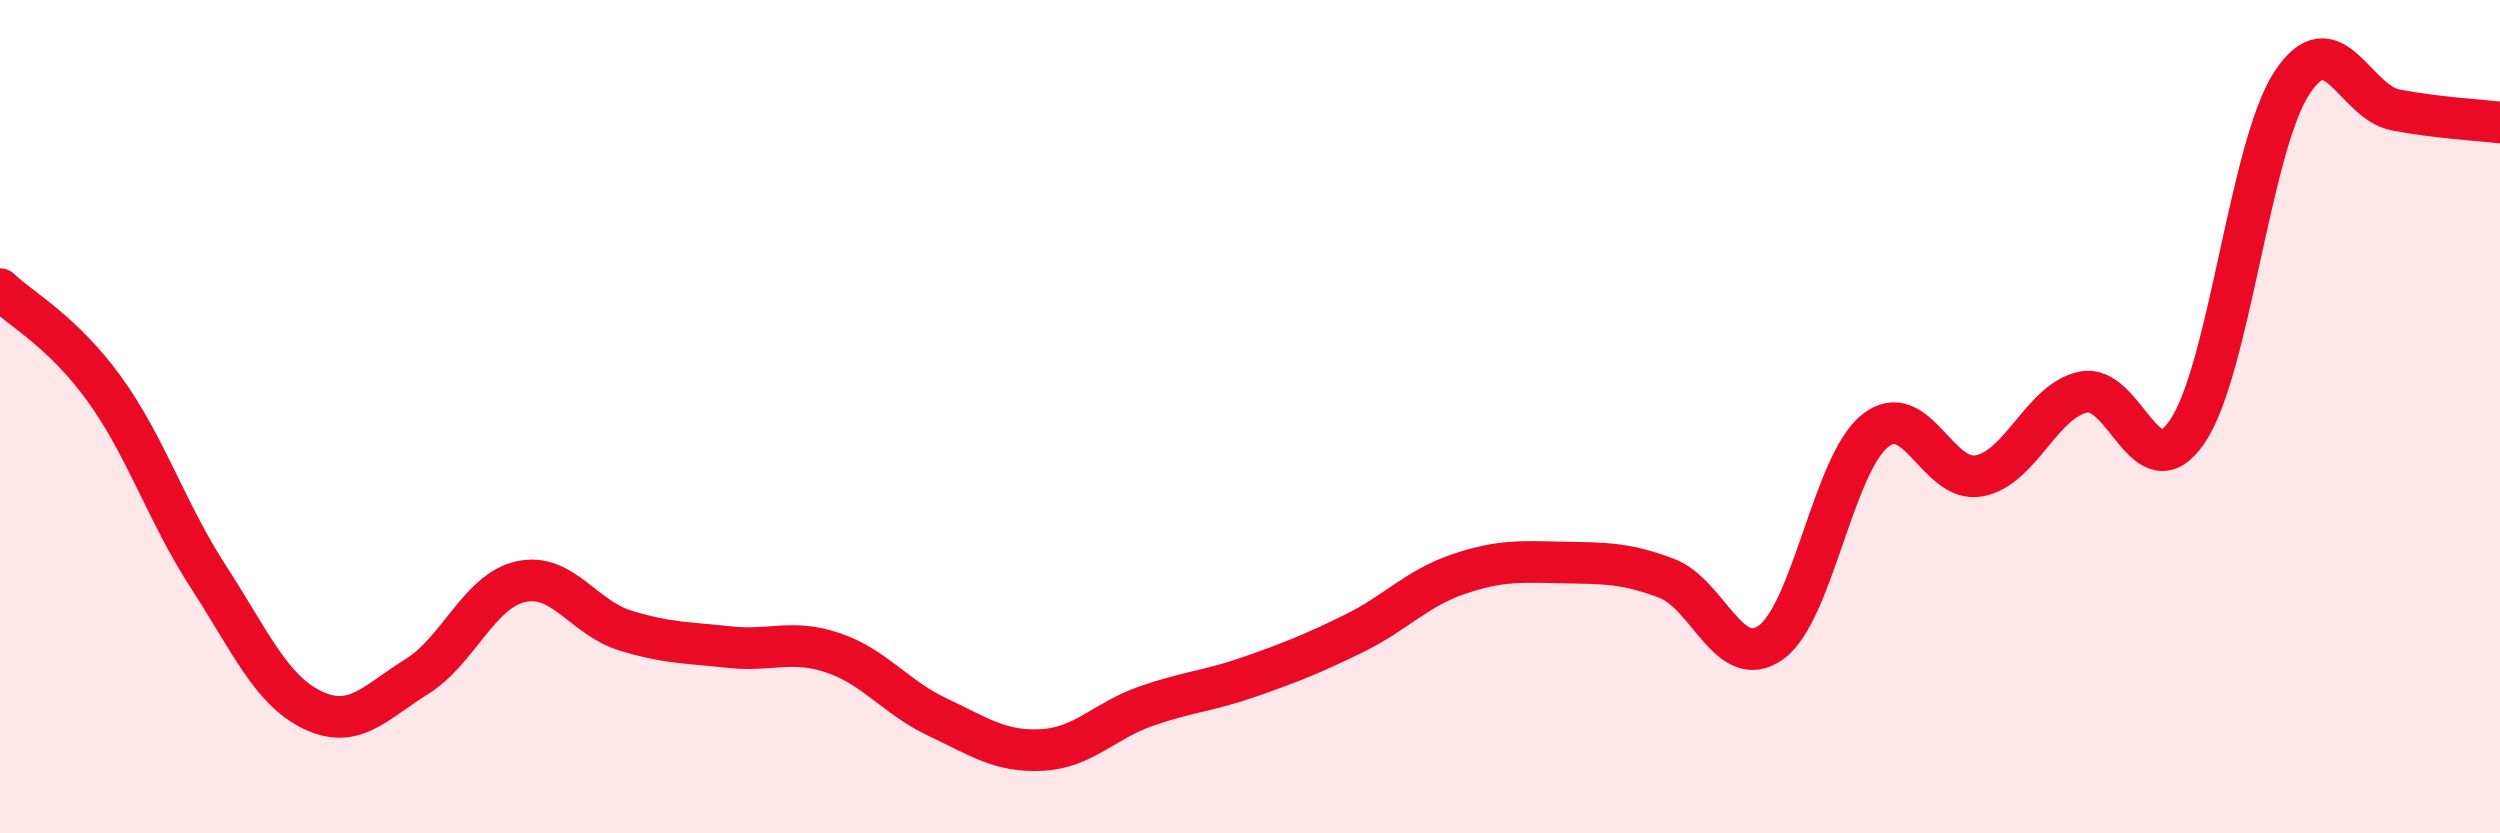 
    <svg width="60" height="20" viewBox="0 0 60 20" xmlns="http://www.w3.org/2000/svg">
      <path
        d="M 0,6.94 C 0.5,7.42 1.5,7.95 2.5,9.33 C 3.5,10.71 4,12.3 5,13.84 C 6,15.38 6.5,16.56 7.5,17.04 C 8.5,17.52 9,16.86 10,16.24 C 11,15.62 11.5,14.18 12.5,13.96 C 13.5,13.74 14,14.82 15,15.13 C 16,15.44 16.5,15.42 17.5,15.53 C 18.5,15.64 19,15.33 20,15.67 C 21,16.01 21.5,16.74 22.5,17.21 C 23.5,17.68 24,18.05 25,18 C 26,17.95 26.5,17.3 27.5,16.95 C 28.5,16.6 29,16.59 30,16.24 C 31,15.89 31.5,15.69 32.5,15.2 C 33.5,14.71 34,14.12 35,13.78 C 36,13.44 36.5,13.48 37.5,13.5 C 38.5,13.52 39,13.5 40,13.88 C 41,14.26 41.5,16.13 42.5,15.42 C 43.5,14.71 44,11.14 45,10.34 C 46,9.54 46.5,11.61 47.5,11.42 C 48.5,11.23 49,9.62 50,9.41 C 51,9.2 51.5,11.83 52.5,10.35 C 53.5,8.87 54,3.54 55,2 C 56,0.46 56.5,2.45 57.5,2.64 C 58.5,2.83 59.5,2.88 60,2.94L60 20L0 20Z"
        fill="#EB0A25"
        opacity="0.1"
        stroke-linecap="round"
        stroke-linejoin="round"
      />
      <path
        d="M 0,6.94 C 0.5,7.42 1.5,7.95 2.5,9.33 C 3.5,10.71 4,12.3 5,13.84 C 6,15.38 6.5,16.56 7.5,17.04 C 8.5,17.52 9,16.86 10,16.24 C 11,15.62 11.5,14.18 12.5,13.96 C 13.5,13.74 14,14.82 15,15.13 C 16,15.44 16.5,15.42 17.5,15.53 C 18.5,15.64 19,15.33 20,15.67 C 21,16.01 21.5,16.74 22.5,17.21 C 23.5,17.68 24,18.05 25,18 C 26,17.95 26.5,17.3 27.5,16.95 C 28.5,16.6 29,16.59 30,16.24 C 31,15.89 31.5,15.69 32.5,15.2 C 33.5,14.71 34,14.12 35,13.78 C 36,13.44 36.5,13.48 37.5,13.5 C 38.5,13.52 39,13.5 40,13.88 C 41,14.26 41.5,16.13 42.5,15.42 C 43.5,14.71 44,11.14 45,10.34 C 46,9.54 46.5,11.61 47.5,11.42 C 48.5,11.23 49,9.62 50,9.41 C 51,9.2 51.5,11.83 52.5,10.35 C 53.5,8.87 54,3.54 55,2 C 56,0.46 56.5,2.45 57.5,2.64 C 58.5,2.83 59.5,2.88 60,2.94"
        stroke="#EB0A25"
        stroke-width="1"
        fill="none"
        stroke-linecap="round"
        stroke-linejoin="round"
      />
    </svg>
  